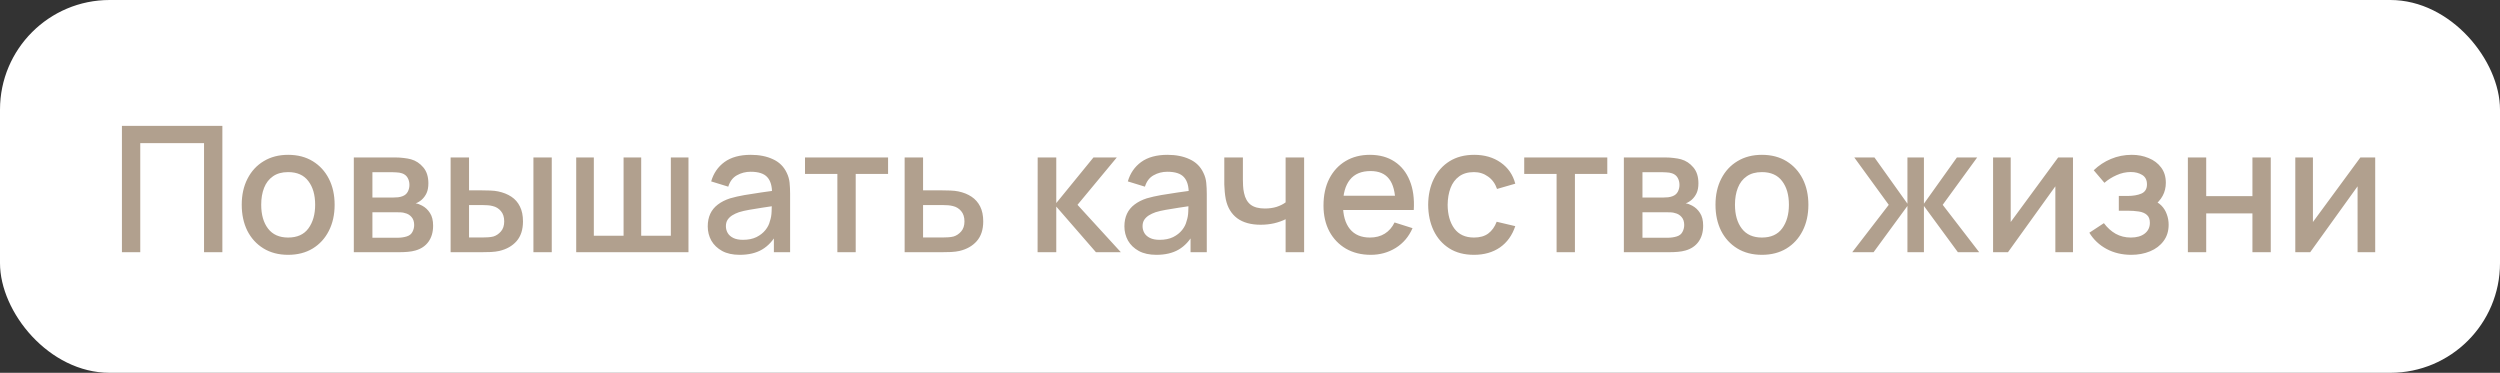 <?xml version="1.0" encoding="UTF-8"?> <svg xmlns="http://www.w3.org/2000/svg" width="228" height="34" viewBox="0 0 228 34" fill="none"><rect x="0" y="0" width="228" height="34" fill="#333333" stroke="none"/><rect width="228" height="34" rx="10" fill="white"></rect><path d="M11.12 23V11.48H20.28V23H18.608V13.056H12.792V23H11.12ZM26.278 23.24C25.414 23.24 24.665 23.045 24.03 22.656C23.396 22.267 22.905 21.731 22.558 21.048C22.217 20.36 22.046 19.568 22.046 18.672C22.046 17.771 22.222 16.979 22.574 16.296C22.926 15.608 23.42 15.075 24.054 14.696C24.689 14.312 25.43 14.12 26.278 14.12C27.142 14.12 27.892 14.315 28.526 14.704C29.161 15.093 29.652 15.629 29.998 16.312C30.345 16.995 30.518 17.781 30.518 18.672C30.518 19.573 30.342 20.368 29.99 21.056C29.644 21.739 29.153 22.275 28.518 22.664C27.884 23.048 27.137 23.24 26.278 23.24ZM26.278 21.664C27.105 21.664 27.721 21.387 28.126 20.832C28.537 20.272 28.742 19.552 28.742 18.672C28.742 17.771 28.534 17.051 28.118 16.512C27.708 15.968 27.094 15.696 26.278 15.696C25.718 15.696 25.257 15.824 24.894 16.08C24.532 16.331 24.262 16.68 24.086 17.128C23.91 17.571 23.822 18.085 23.822 18.672C23.822 19.579 24.03 20.304 24.446 20.848C24.862 21.392 25.473 21.664 26.278 21.664ZM32.268 23V14.36H36.068C36.319 14.36 36.57 14.376 36.82 14.408C37.071 14.435 37.292 14.475 37.484 14.528C37.922 14.651 38.295 14.896 38.604 15.264C38.914 15.627 39.068 16.112 39.068 16.72C39.068 17.067 39.015 17.36 38.908 17.6C38.802 17.835 38.655 18.037 38.468 18.208C38.383 18.283 38.292 18.349 38.196 18.408C38.1 18.467 38.004 18.512 37.908 18.544C38.106 18.576 38.3 18.645 38.492 18.752C38.786 18.907 39.026 19.131 39.212 19.424C39.404 19.712 39.5 20.099 39.5 20.584C39.5 21.165 39.359 21.653 39.076 22.048C38.794 22.437 38.394 22.704 37.876 22.848C37.674 22.907 37.444 22.947 37.188 22.968C36.938 22.989 36.687 23 36.436 23H32.268ZM33.964 21.68H36.332C36.444 21.68 36.572 21.669 36.716 21.648C36.86 21.627 36.988 21.597 37.1 21.56C37.34 21.485 37.511 21.349 37.612 21.152C37.719 20.955 37.772 20.744 37.772 20.52C37.772 20.216 37.692 19.973 37.532 19.792C37.372 19.605 37.17 19.485 36.924 19.432C36.818 19.395 36.7 19.373 36.572 19.368C36.444 19.363 36.335 19.36 36.244 19.36H33.964V21.68ZM33.964 18.016H35.836C35.991 18.016 36.148 18.008 36.308 17.992C36.468 17.971 36.607 17.936 36.724 17.888C36.932 17.808 37.087 17.675 37.188 17.488C37.29 17.296 37.34 17.088 37.34 16.864C37.34 16.619 37.284 16.4 37.172 16.208C37.06 16.016 36.892 15.883 36.668 15.808C36.514 15.755 36.335 15.725 36.132 15.72C35.935 15.709 35.81 15.704 35.756 15.704H33.964V18.016ZM41.096 23V14.36H42.776V17.36H43.912C44.158 17.36 44.422 17.365 44.704 17.376C44.987 17.387 45.227 17.413 45.424 17.456C45.888 17.552 46.291 17.712 46.632 17.936C46.974 18.16 47.235 18.459 47.416 18.832C47.603 19.2 47.696 19.653 47.696 20.192C47.696 20.944 47.502 21.544 47.112 21.992C46.723 22.435 46.195 22.733 45.528 22.888C45.315 22.936 45.062 22.968 44.768 22.984C44.48 22.995 44.214 23 43.968 23H41.096ZM42.776 21.656H44.064C44.203 21.656 44.358 21.651 44.528 21.64C44.699 21.629 44.856 21.605 45 21.568C45.251 21.493 45.478 21.341 45.68 21.112C45.883 20.883 45.984 20.576 45.984 20.192C45.984 19.797 45.883 19.483 45.68 19.248C45.483 19.013 45.232 18.861 44.928 18.792C44.79 18.755 44.643 18.731 44.488 18.72C44.339 18.709 44.198 18.704 44.064 18.704H42.776V21.656ZM48.648 23V14.36H50.32V23H48.648ZM52.55 23V14.36H54.157V21.496H56.87V14.36H58.477V21.496H61.181V14.36H62.789V23H52.55ZM67.466 23.24C66.826 23.24 66.29 23.123 65.858 22.888C65.426 22.648 65.098 22.333 64.874 21.944C64.656 21.549 64.546 21.117 64.546 20.648C64.546 20.211 64.624 19.827 64.778 19.496C64.933 19.165 65.162 18.885 65.466 18.656C65.77 18.421 66.144 18.232 66.586 18.088C66.97 17.976 67.405 17.877 67.89 17.792C68.376 17.707 68.885 17.627 69.418 17.552C69.957 17.477 70.49 17.403 71.018 17.328L70.41 17.664C70.421 16.987 70.277 16.485 69.978 16.16C69.685 15.829 69.178 15.664 68.458 15.664C68.005 15.664 67.589 15.771 67.21 15.984C66.832 16.192 66.568 16.539 66.418 17.024L64.858 16.544C65.072 15.803 65.477 15.213 66.074 14.776C66.677 14.339 67.477 14.12 68.474 14.12C69.248 14.12 69.92 14.253 70.49 14.52C71.066 14.781 71.488 15.197 71.754 15.768C71.893 16.051 71.978 16.349 72.01 16.664C72.042 16.979 72.058 17.317 72.058 17.68V23H70.578V21.024L70.866 21.28C70.509 21.941 70.053 22.435 69.498 22.76C68.949 23.08 68.272 23.24 67.466 23.24ZM67.762 21.872C68.237 21.872 68.645 21.789 68.986 21.624C69.328 21.453 69.602 21.237 69.81 20.976C70.018 20.715 70.154 20.443 70.218 20.16C70.309 19.904 70.36 19.616 70.37 19.296C70.386 18.976 70.394 18.72 70.394 18.528L70.938 18.728C70.41 18.808 69.93 18.88 69.498 18.944C69.066 19.008 68.674 19.072 68.322 19.136C67.976 19.195 67.666 19.267 67.394 19.352C67.165 19.432 66.96 19.528 66.778 19.64C66.602 19.752 66.461 19.888 66.354 20.048C66.253 20.208 66.202 20.403 66.202 20.632C66.202 20.856 66.258 21.064 66.37 21.256C66.482 21.443 66.653 21.592 66.882 21.704C67.112 21.816 67.405 21.872 67.762 21.872ZM76.368 23V15.864H73.416V14.36H80.992V15.864H78.04V23H76.368ZM82.503 23V14.36H84.183V17.36H85.887C86.132 17.36 86.393 17.365 86.671 17.376C86.953 17.387 87.196 17.413 87.399 17.456C87.863 17.552 88.263 17.712 88.599 17.936C88.94 18.16 89.204 18.459 89.391 18.832C89.577 19.2 89.671 19.653 89.671 20.192C89.671 20.944 89.473 21.544 89.079 21.992C88.689 22.435 88.161 22.733 87.495 22.888C87.281 22.936 87.028 22.968 86.735 22.984C86.447 22.995 86.183 23 85.943 23H82.503ZM84.183 21.656H86.039C86.172 21.656 86.324 21.651 86.495 21.64C86.665 21.629 86.823 21.605 86.967 21.568C87.223 21.493 87.452 21.341 87.655 21.112C87.857 20.883 87.959 20.576 87.959 20.192C87.959 19.797 87.857 19.483 87.655 19.248C87.457 19.013 87.207 18.861 86.903 18.792C86.759 18.755 86.612 18.731 86.463 18.72C86.313 18.709 86.172 18.704 86.039 18.704H84.183V21.656ZM94.628 23L94.636 14.36H96.332V18.52L99.724 14.36H101.852L98.268 18.68L102.22 23H99.948L96.332 18.84V23H94.628ZM105.466 23.24C104.826 23.24 104.29 23.123 103.858 22.888C103.426 22.648 103.098 22.333 102.874 21.944C102.656 21.549 102.546 21.117 102.546 20.648C102.546 20.211 102.624 19.827 102.778 19.496C102.933 19.165 103.162 18.885 103.466 18.656C103.77 18.421 104.144 18.232 104.586 18.088C104.97 17.976 105.405 17.877 105.89 17.792C106.376 17.707 106.885 17.627 107.418 17.552C107.957 17.477 108.49 17.403 109.018 17.328L108.41 17.664C108.421 16.987 108.277 16.485 107.978 16.16C107.685 15.829 107.178 15.664 106.458 15.664C106.005 15.664 105.589 15.771 105.21 15.984C104.832 16.192 104.568 16.539 104.418 17.024L102.858 16.544C103.072 15.803 103.477 15.213 104.074 14.776C104.677 14.339 105.477 14.12 106.474 14.12C107.248 14.12 107.92 14.253 108.49 14.52C109.066 14.781 109.488 15.197 109.754 15.768C109.893 16.051 109.978 16.349 110.01 16.664C110.042 16.979 110.058 17.317 110.058 17.68V23H108.578V21.024L108.866 21.28C108.509 21.941 108.053 22.435 107.498 22.76C106.949 23.08 106.272 23.24 105.466 23.24ZM105.762 21.872C106.237 21.872 106.645 21.789 106.986 21.624C107.328 21.453 107.602 21.237 107.81 20.976C108.018 20.715 108.154 20.443 108.218 20.16C108.309 19.904 108.36 19.616 108.37 19.296C108.386 18.976 108.394 18.72 108.394 18.528L108.938 18.728C108.41 18.808 107.93 18.88 107.498 18.944C107.066 19.008 106.674 19.072 106.322 19.136C105.976 19.195 105.666 19.267 105.394 19.352C105.165 19.432 104.96 19.528 104.778 19.64C104.602 19.752 104.461 19.888 104.354 20.048C104.253 20.208 104.202 20.403 104.202 20.632C104.202 20.856 104.258 21.064 104.37 21.256C104.482 21.443 104.653 21.592 104.882 21.704C105.112 21.816 105.405 21.872 105.762 21.872ZM117.248 23V19.992C116.954 20.141 116.61 20.264 116.216 20.36C115.821 20.451 115.405 20.496 114.968 20.496C114.082 20.496 113.37 20.299 112.832 19.904C112.298 19.504 111.952 18.928 111.792 18.176C111.749 17.952 111.717 17.723 111.696 17.488C111.674 17.248 111.661 17.029 111.656 16.832C111.656 16.635 111.656 16.488 111.656 16.392V14.36H113.352V16.392C113.352 16.531 113.357 16.715 113.368 16.944C113.378 17.168 113.408 17.387 113.456 17.6C113.557 18.08 113.76 18.437 114.064 18.672C114.368 18.901 114.797 19.016 115.352 19.016C115.752 19.016 116.112 18.965 116.432 18.864C116.757 18.757 117.029 18.621 117.248 18.456V14.36H118.936V23H117.248ZM125.015 23.24C124.156 23.24 123.401 23.053 122.751 22.68C122.105 22.301 121.601 21.776 121.238 21.104C120.881 20.427 120.703 19.643 120.703 18.752C120.703 17.808 120.879 16.989 121.231 16.296C121.588 15.603 122.084 15.067 122.719 14.688C123.353 14.309 124.092 14.12 124.935 14.12C125.815 14.12 126.564 14.325 127.183 14.736C127.801 15.141 128.263 15.72 128.567 16.472C128.876 17.224 128.999 18.117 128.935 19.152H127.263V18.544C127.252 17.541 127.06 16.8 126.687 16.32C126.319 15.84 125.756 15.6 124.999 15.6C124.161 15.6 123.532 15.864 123.111 16.392C122.689 16.92 122.479 17.683 122.479 18.68C122.479 19.629 122.689 20.365 123.111 20.888C123.532 21.405 124.14 21.664 124.935 21.664C125.457 21.664 125.908 21.547 126.287 21.312C126.671 21.072 126.969 20.731 127.183 20.288L128.823 20.808C128.487 21.581 127.977 22.181 127.295 22.608C126.612 23.029 125.852 23.24 125.015 23.24ZM121.935 19.152V17.848H128.102V19.152H121.935ZM134.425 23.24C133.54 23.24 132.788 23.043 132.169 22.648C131.551 22.253 131.076 21.712 130.745 21.024C130.42 20.336 130.255 19.555 130.249 18.68C130.255 17.789 130.425 17.003 130.761 16.32C131.097 15.632 131.577 15.093 132.201 14.704C132.825 14.315 133.575 14.12 134.449 14.12C135.393 14.12 136.199 14.355 136.865 14.824C137.537 15.293 137.98 15.936 138.193 16.752L136.529 17.232C136.364 16.747 136.092 16.371 135.713 16.104C135.34 15.832 134.911 15.696 134.425 15.696C133.876 15.696 133.425 15.827 133.073 16.088C132.721 16.344 132.46 16.696 132.289 17.144C132.119 17.592 132.031 18.104 132.025 18.68C132.031 19.571 132.233 20.291 132.633 20.84C133.039 21.389 133.636 21.664 134.425 21.664C134.964 21.664 135.399 21.541 135.729 21.296C136.065 21.045 136.321 20.688 136.497 20.224L138.193 20.624C137.911 21.467 137.444 22.115 136.793 22.568C136.143 23.016 135.353 23.24 134.425 23.24ZM141.961 23V15.864H139.009V14.36H146.585V15.864H143.633V23H141.961ZM148.096 23V14.36H151.896C152.147 14.36 152.398 14.376 152.648 14.408C152.899 14.435 153.12 14.475 153.312 14.528C153.75 14.651 154.123 14.896 154.432 15.264C154.742 15.627 154.896 16.112 154.896 16.72C154.896 17.067 154.843 17.36 154.736 17.6C154.63 17.835 154.483 18.037 154.296 18.208C154.211 18.283 154.12 18.349 154.024 18.408C153.928 18.467 153.832 18.512 153.736 18.544C153.934 18.576 154.128 18.645 154.32 18.752C154.614 18.907 154.854 19.131 155.04 19.424C155.232 19.712 155.328 20.099 155.328 20.584C155.328 21.165 155.187 21.653 154.904 22.048C154.622 22.437 154.222 22.704 153.704 22.848C153.502 22.907 153.272 22.947 153.016 22.968C152.766 22.989 152.515 23 152.264 23H148.096ZM149.792 21.68H152.16C152.272 21.68 152.4 21.669 152.544 21.648C152.688 21.627 152.816 21.597 152.928 21.56C153.168 21.485 153.339 21.349 153.44 21.152C153.547 20.955 153.6 20.744 153.6 20.52C153.6 20.216 153.52 19.973 153.36 19.792C153.2 19.605 152.998 19.485 152.752 19.432C152.646 19.395 152.528 19.373 152.4 19.368C152.272 19.363 152.163 19.36 152.072 19.36H149.792V21.68ZM149.792 18.016H151.664C151.819 18.016 151.976 18.008 152.136 17.992C152.296 17.971 152.435 17.936 152.552 17.888C152.76 17.808 152.915 17.675 153.016 17.488C153.118 17.296 153.168 17.088 153.168 16.864C153.168 16.619 153.112 16.4 153 16.208C152.888 16.016 152.72 15.883 152.496 15.808C152.342 15.755 152.163 15.725 151.96 15.72C151.763 15.709 151.638 15.704 151.584 15.704H149.792V18.016ZM160.685 23.24C159.821 23.24 159.071 23.045 158.437 22.656C157.802 22.267 157.311 21.731 156.965 21.048C156.623 20.36 156.453 19.568 156.453 18.672C156.453 17.771 156.629 16.979 156.981 16.296C157.333 15.608 157.826 15.075 158.461 14.696C159.095 14.312 159.837 14.12 160.685 14.12C161.549 14.12 162.298 14.315 162.933 14.704C163.567 15.093 164.058 15.629 164.405 16.312C164.751 16.995 164.925 17.781 164.925 18.672C164.925 19.573 164.749 20.368 164.397 21.056C164.05 21.739 163.559 22.275 162.925 22.664C162.29 23.048 161.543 23.24 160.685 23.24ZM160.685 21.664C161.511 21.664 162.127 21.387 162.533 20.832C162.943 20.272 163.149 19.552 163.149 18.672C163.149 17.771 162.941 17.051 162.525 16.512C162.114 15.968 161.501 15.696 160.685 15.696C160.125 15.696 159.663 15.824 159.301 16.08C158.938 16.331 158.669 16.68 158.493 17.128C158.317 17.571 158.229 18.085 158.229 18.672C158.229 19.579 158.437 20.304 158.853 20.848C159.269 21.392 159.879 21.664 160.685 21.664ZM168.926 23L172.254 18.68L169.11 14.36H170.95L173.958 18.576V14.36H175.462V18.576L178.47 14.36H180.318L177.174 18.68L180.502 23H178.558L175.462 18.784V23H173.958V18.784L170.87 23H168.926ZM189.056 14.36V23H187.448V16.992L183.128 23H181.768V14.36H183.376V20.248L187.704 14.36H189.056ZM194.372 23.24C193.535 23.24 192.783 23.061 192.116 22.704C191.455 22.347 190.932 21.853 190.548 21.224L191.876 20.352C192.185 20.768 192.543 21.091 192.948 21.32C193.359 21.549 193.82 21.664 194.332 21.664C194.865 21.664 195.287 21.544 195.596 21.304C195.911 21.059 196.068 20.731 196.068 20.32C196.068 19.995 195.977 19.755 195.796 19.6C195.62 19.44 195.375 19.336 195.06 19.288C194.751 19.24 194.399 19.216 194.004 19.216H193.236V17.872H194.004C194.527 17.872 194.956 17.8 195.292 17.656C195.633 17.507 195.804 17.227 195.804 16.816C195.804 16.416 195.657 16.128 195.364 15.952C195.076 15.776 194.732 15.688 194.332 15.688C193.884 15.688 193.449 15.784 193.028 15.976C192.607 16.163 192.239 16.395 191.924 16.672L190.948 15.528C191.407 15.085 191.929 14.741 192.516 14.496C193.108 14.245 193.743 14.12 194.42 14.12C194.975 14.12 195.487 14.219 195.956 14.416C196.431 14.608 196.809 14.893 197.092 15.272C197.38 15.651 197.524 16.117 197.524 16.672C197.524 17.104 197.428 17.499 197.236 17.856C197.044 18.213 196.751 18.539 196.356 18.832L196.308 18.264C196.633 18.365 196.905 18.528 197.124 18.752C197.343 18.976 197.505 19.24 197.612 19.544C197.724 19.843 197.78 20.16 197.78 20.496C197.78 21.077 197.625 21.573 197.316 21.984C197.012 22.395 196.601 22.707 196.084 22.92C195.567 23.133 194.996 23.24 194.372 23.24ZM199.534 23V14.36H201.206V17.888H205.422V14.36H207.094V23H205.422V19.464H201.206V23H199.534ZM216.619 14.36V23H215.011V16.992L210.691 23H209.331V14.36H210.939V20.248L215.267 14.36H216.619Z" fill="#B1A08E"></path></svg> 